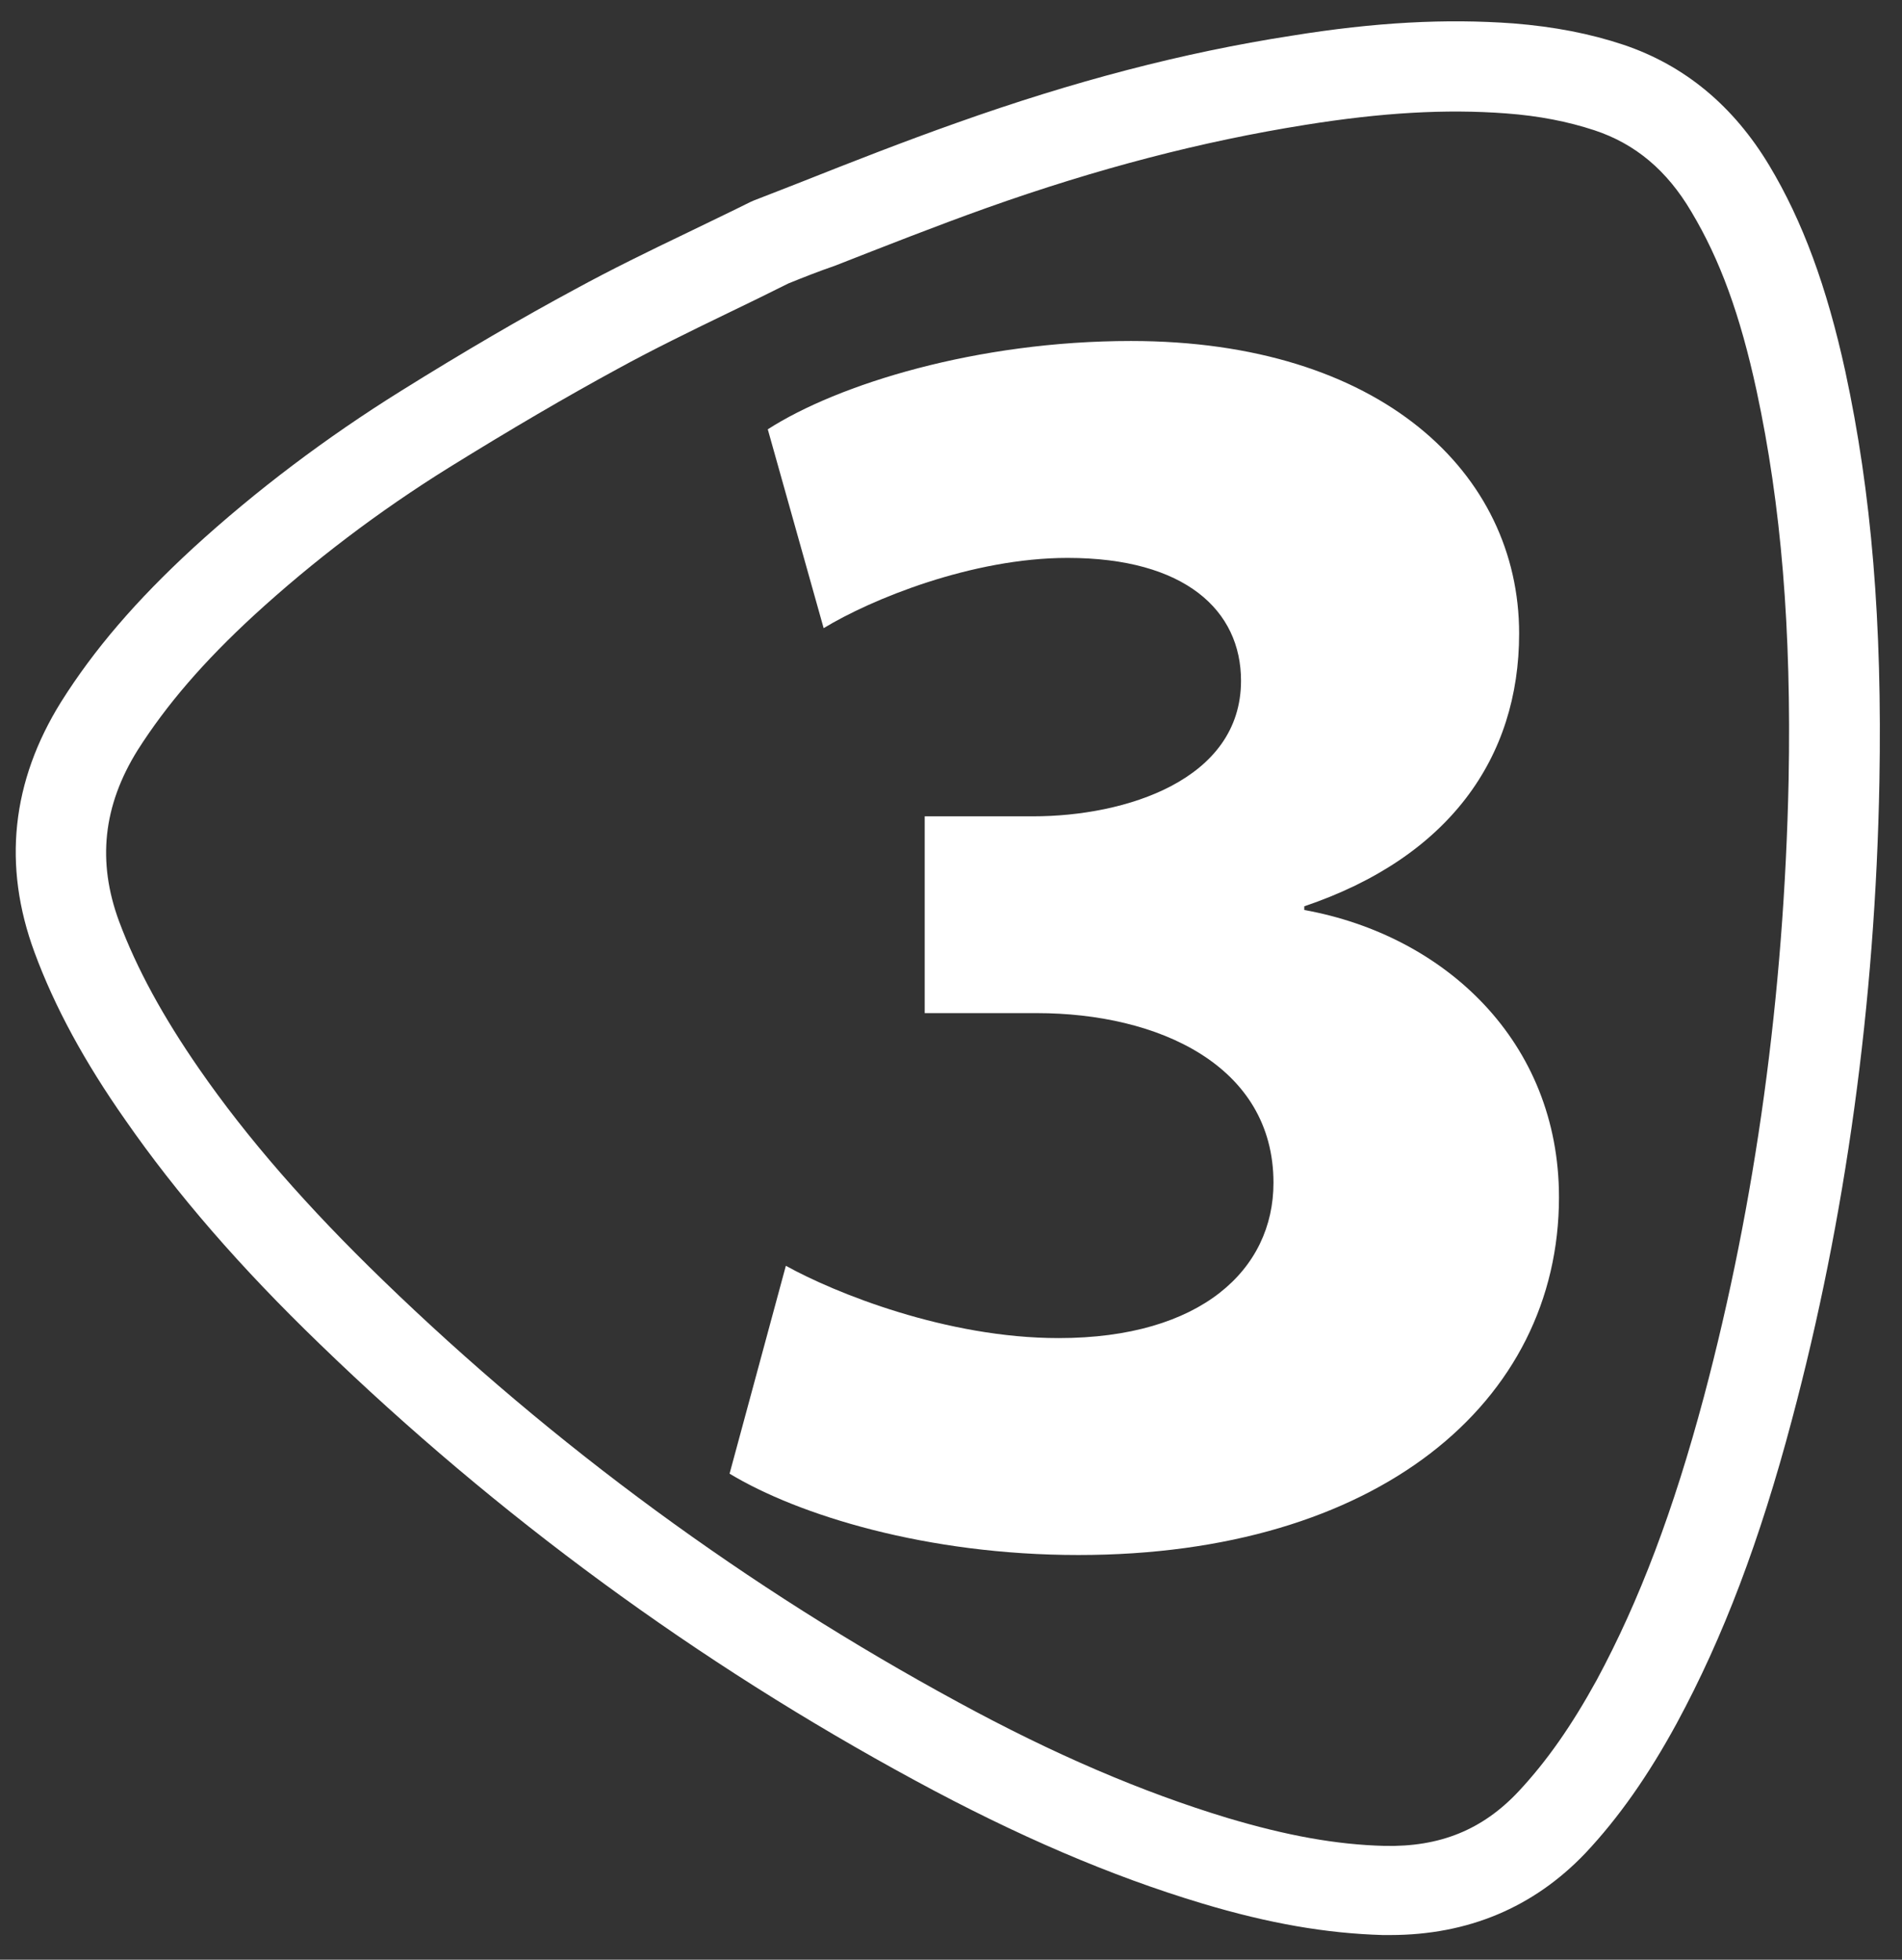 <?xml version="1.0" encoding="UTF-8"?> <!-- Generator: Adobe Illustrator 24.1.2, SVG Export Plug-In . SVG Version: 6.00 Build 0) --> <svg xmlns="http://www.w3.org/2000/svg" xmlns:xlink="http://www.w3.org/1999/xlink" id="Слой_1" x="0px" y="0px" viewBox="0 0 463 477" style="enable-background:new 0 0 463 477;" xml:space="preserve"><rect x="0" y="0" width="463" height="477" fill="#333333" stroke="none"/> <style type="text/css"> .st0{fill:#FFFFFF;} </style> <g id="Слой_1_1_"> <g> <path class="st0" d="M338.4,471c-0.6,0-1.2,0-1.8,0c-13.7-0.4-27.7-2.8-44-7.7c-22.3-6.7-45.1-16.5-69.8-29.9 C169.8,404.7,121.1,369,77.9,327.2c-19.4-18.7-34.9-36.6-47.4-54.6c-9.9-14.1-17.2-27.5-22.1-40.8c-7.8-21.1-5.6-41.6,6.5-61 c8-12.7,18.2-24.6,32.1-37.4c15.3-14,32.4-26.9,50.7-38.3c15.4-9.6,29.3-17.7,42.3-24.7c8.8-4.8,17.8-9.2,27.4-13.8 c4.9-2.4,10-4.8,15.2-7.4l0.9-0.4c3.8-1.5,7.8-3,11.8-4.6c12.1-4.8,24.6-9.7,37.6-14.3c28.4-10.1,55-17.1,81.5-21.2 c20.4-3.3,37.6-4.2,54-3c10,0.8,18.7,2.5,26.8,5.2c14.9,5,26.8,14.9,35.5,29.4c8.1,13.5,14,29.5,18.5,50.1 c6.4,29.6,9,61.3,8.3,99.9c-1,53.9-8.2,106.2-21.3,155.3c-7.8,29.4-16.7,52.9-28,73.8c-6.9,12.7-14.2,23.1-22.3,31.7 C373.3,464.3,357.3,471,338.4,471z M191.9,69c-5.2,2.6-10.1,5-14.9,7.3c-9.3,4.5-18.1,8.8-26.5,13.4 c-12.7,6.9-26.2,14.8-41.2,24.1c-17.2,10.7-33.1,22.8-47.4,35.9c-12.4,11.4-21.4,21.9-28.4,32.9c-8.4,13.5-9.9,27.1-4.5,41.7 c4.3,11.5,10.7,23.2,19.5,35.9c11.7,16.9,26.4,33.7,44.7,51.4c41.7,40.4,88.8,74.9,140,102.7c23.3,12.7,44.8,21.9,65.6,28.2 c14.4,4.3,26.5,6.5,38.2,6.8c13.5,0.3,23.9-3.9,32.7-13.3c6.9-7.4,12.9-16,19-27.1c10.4-19.3,18.7-41.3,26.1-69 c12.6-47.4,19.5-97.9,20.6-150c0.7-36.8-1.8-66.9-7.8-94.8c-4-18.5-8.9-31.9-15.9-43.6c-5.9-10-13.6-16.5-23.6-19.8 c-6.4-2.1-13.4-3.5-21.5-4.1c-14.7-1.1-30.2-0.2-48.9,2.8c-25.1,4-50.5,10.6-77.5,20.2c-12.6,4.5-25,9.4-37,14.1 C199.4,66,195.6,67.5,191.9,69z"></path> </g> </g> <g> <path class="st0" d="M191.3,308.1c11.9,6.6,39.1,17.6,66.4,17.6c34.7,0,52.3-16.7,52.3-37.8c0-28.6-28.1-41.3-57.6-41.3h-27.3 v-47.9h26.4c22.4,0,50.6-8.8,50.6-33c0-17.1-13.6-29.9-42.2-29.9c-23.3,0-47.9,10.1-59.4,17.1l-13.6-48.4 c17.1-11,51-21.5,88.4-21.5c60.7,0,94.5,32.1,94.5,71.2c0,30.3-17.1,54.5-52.3,66.4v0.9c34.3,6.2,62,32.1,62,69.9 c0,50.1-44.4,87.1-117,87.1c-36.9,0-68.2-9.7-84.9-19.8L191.3,308.1z"></path> </g> </svg> 